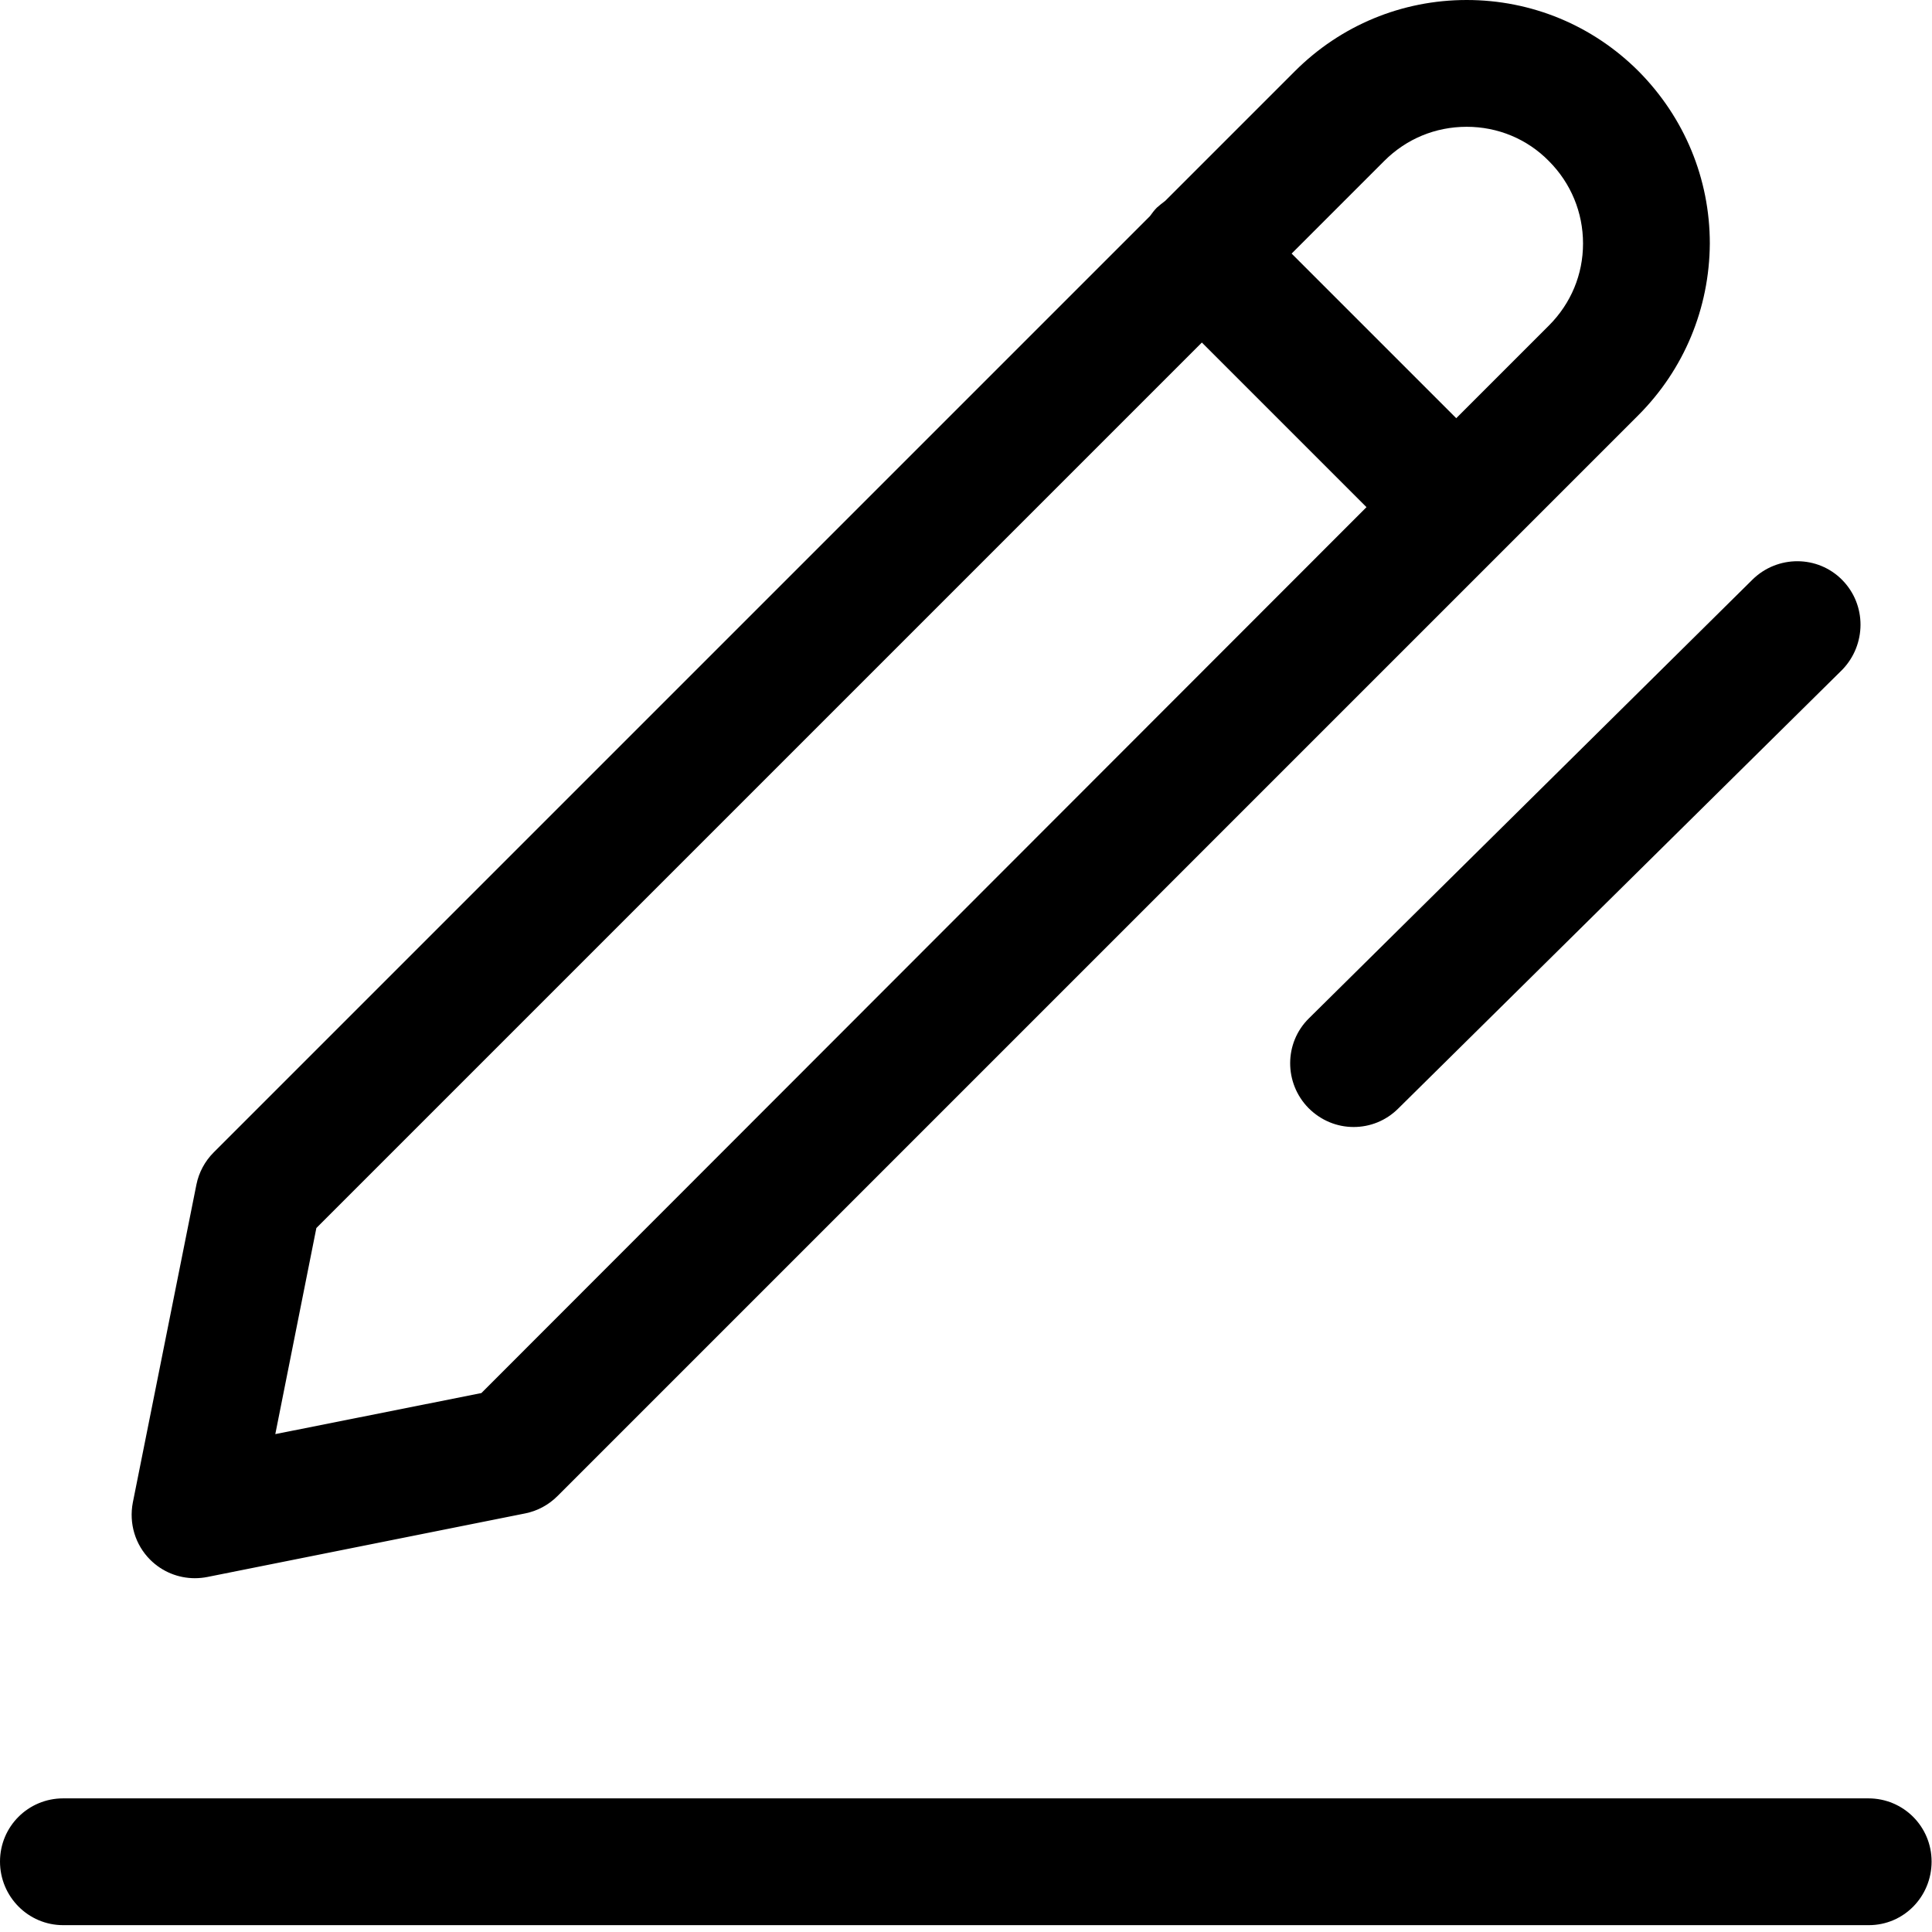 <!-- Generated by IcoMoon.io -->
<svg version="1.1" xmlns="http://www.w3.org/2000/svg" width="24" height="24" viewBox="0 0 24 24">
<title>icon-consent</title>
<path d="M23.215 23.915h-22.43c-0.435 0-0.785-0.355-0.785-0.79s0.35-0.785 0.785-0.785h22.425c0.435 0 0.785 0.35 0.785 0.785s-0.345 0.79-0.78 0.79z"></path>
<path d="M21.24 3.025c0-0.805-0.315-1.565-0.885-2.14-0.57-0.57-1.33-0.885-2.135-0.885 0 0 0 0 0 0-0.805 0-1.565 0.315-2.135 0.885l-1.61 1.61c-0.035 0.025-0.070 0.055-0.105 0.085-0.030 0.030-0.060 0.070-0.085 0.105l-11.63 11.63c-0.11 0.11-0.185 0.25-0.215 0.4l-0.79 3.95c-0.050 0.26 0.030 0.525 0.215 0.71 0.15 0.15 0.35 0.23 0.555 0.23 0.050 0 0.105-0.005 0.155-0.015l3.95-0.79c0.15-0.030 0.29-0.105 0.4-0.215l13.425-13.425c0.57-0.57 0.885-1.33 0.89-2.135zM5.98 17.305l-2.56 0.51 0.51-2.56 11-11 2.045 2.045-10.995 11.005zM19.24 4.045l-1.15 1.15-2.045-2.045 1.15-1.15c0.275-0.275 0.635-0.425 1.025-0.425v0c0.385 0 0.75 0.15 1.020 0.425 0.275 0.275 0.425 0.64 0.425 1.025s-0.15 0.745-0.425 1.020z"></path>
<path d="M22.885 7.205c-0.305-0.31-0.805-0.31-1.115-0.005l-5.51 5.45c-0.31 0.305-0.31 0.805-0.005 1.115 0.155 0.155 0.355 0.235 0.56 0.235 0.2 0 0.4-0.075 0.555-0.23l5.515-5.45c0.3-0.31 0.305-0.805 0-1.115z"></path>
</svg>
